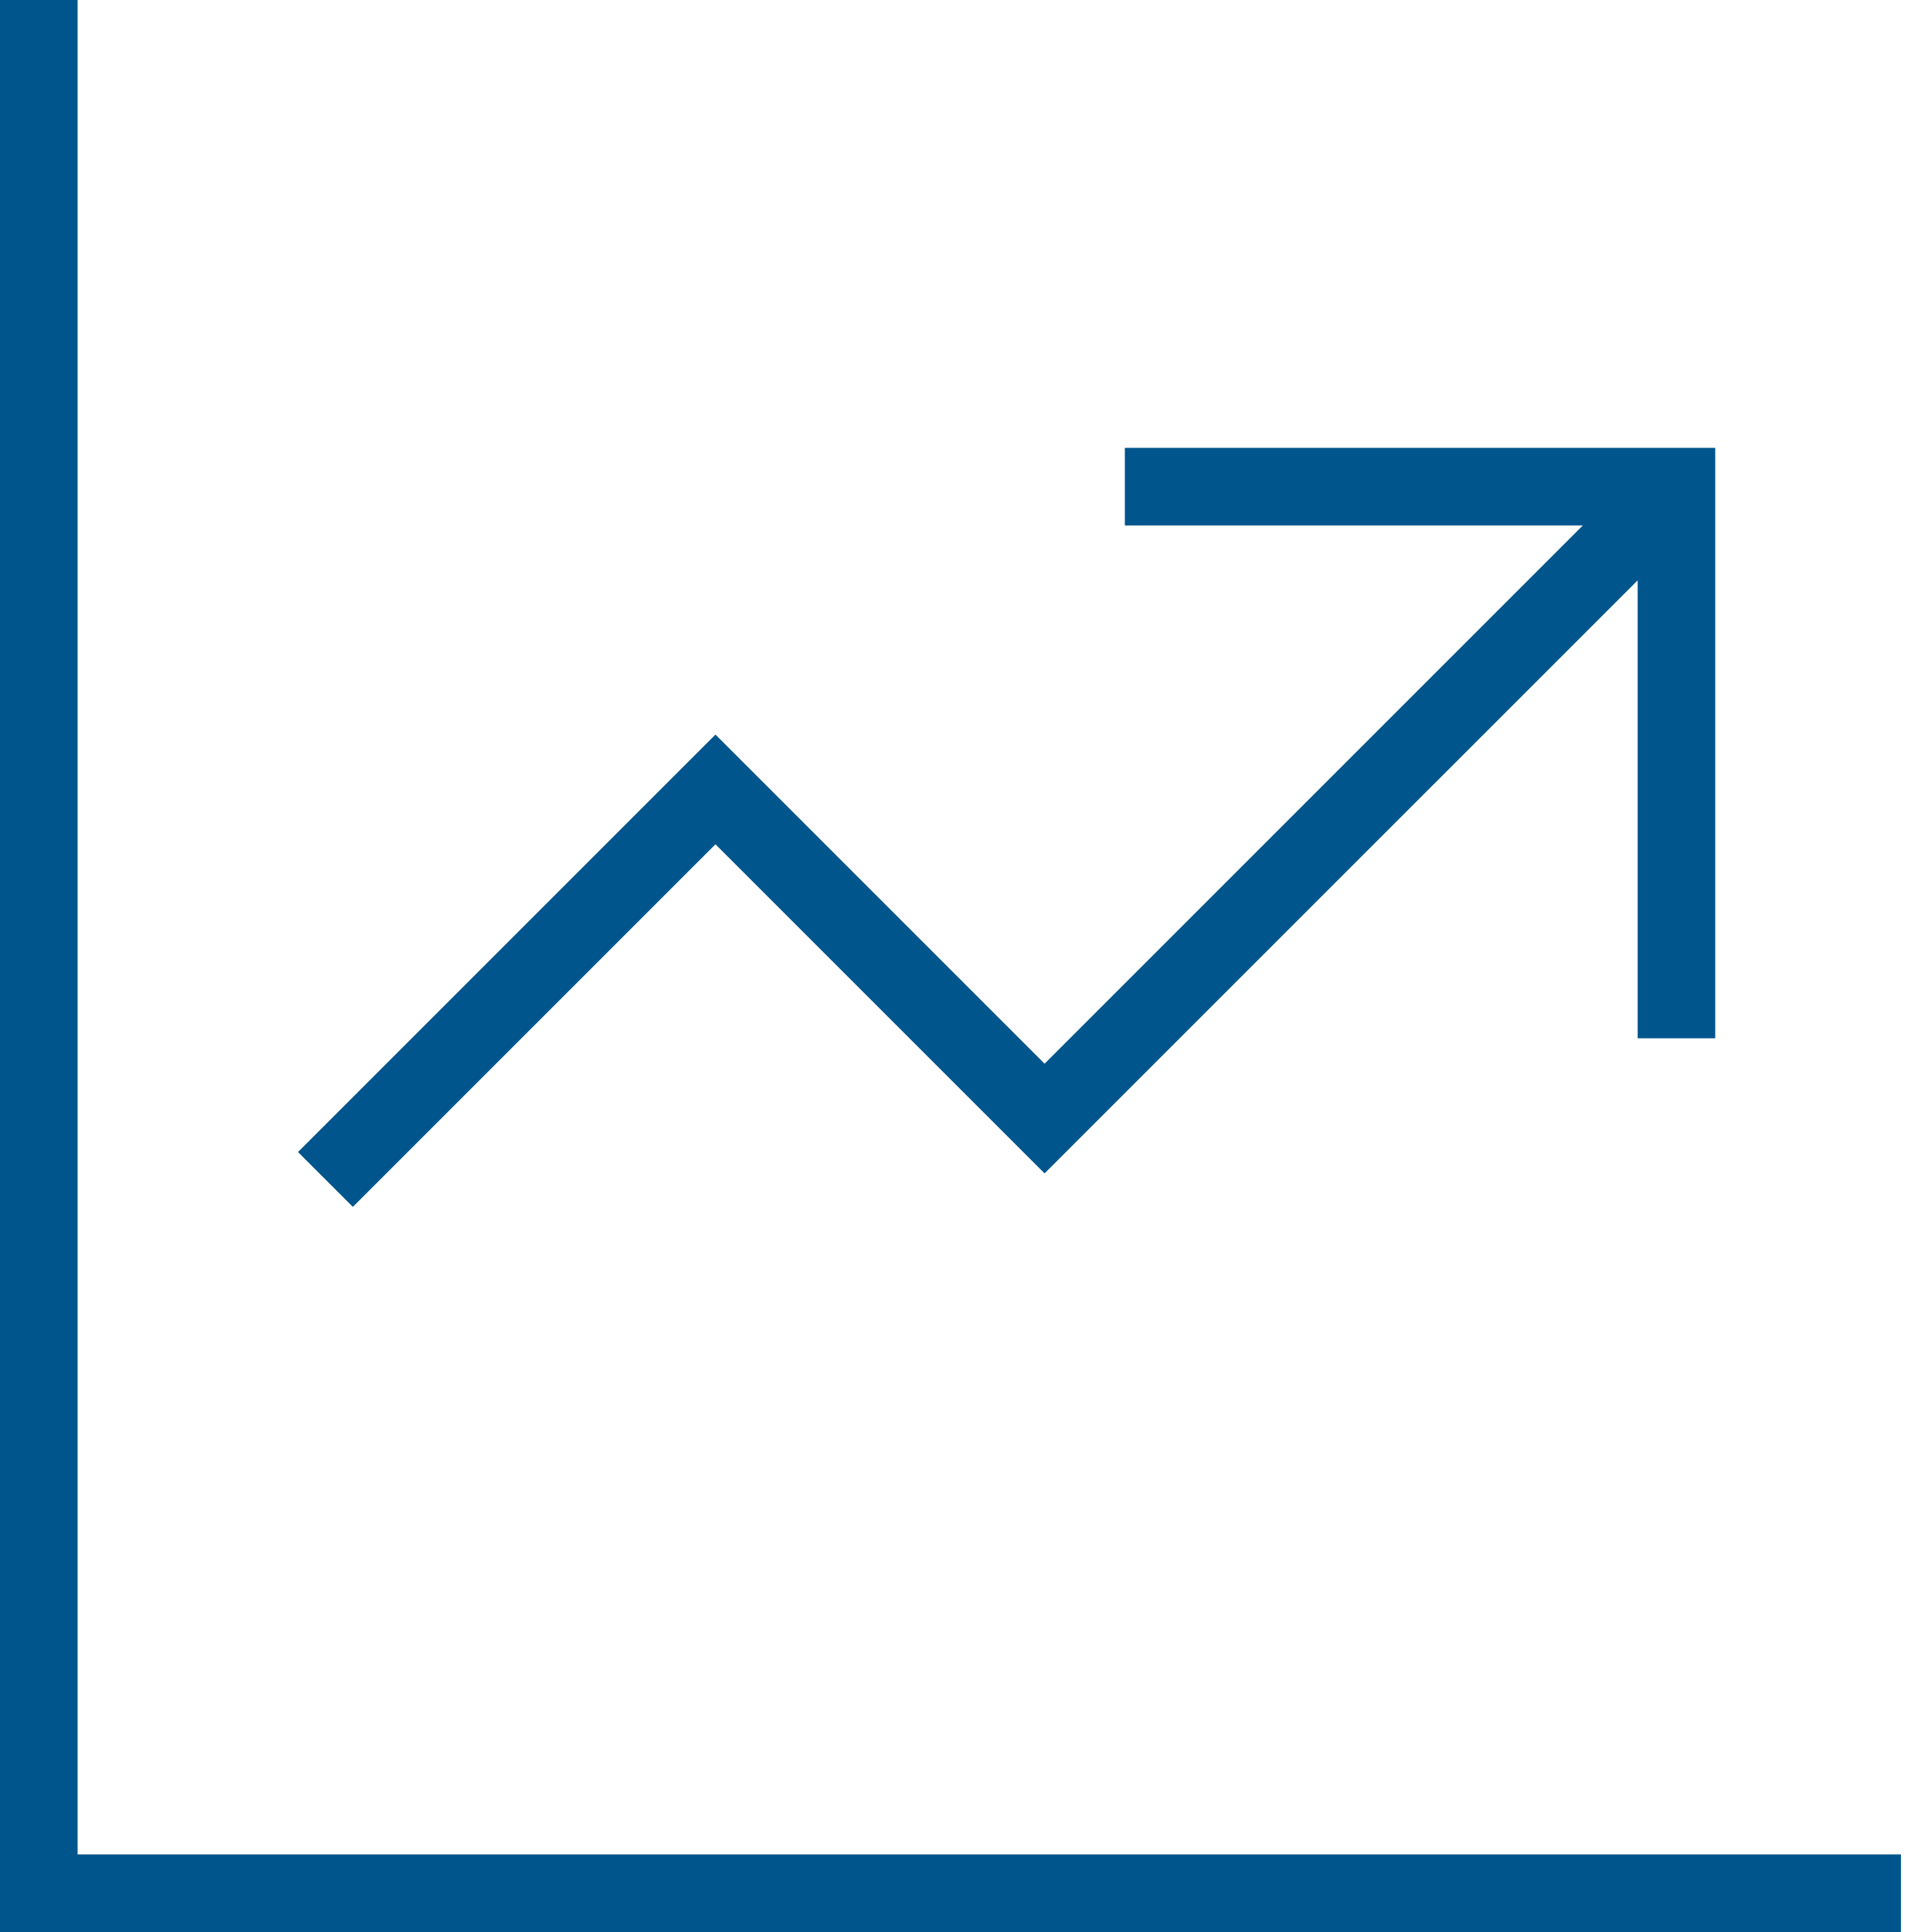 <?xml version="1.0" encoding="UTF-8"?>
<svg xmlns="http://www.w3.org/2000/svg" width="60" height="60" viewBox="0 0 60 60" fill="none">
  <path d="M2.41 57.59V0H0V60H59.036V57.59H2.41Z" fill="#00558C"></path>
  <path d="M22.219 26.22L32.44 36.441L50.859 18.023V32.244H53.268V13.909H34.933V16.319H49.155L32.44 33.034L22.219 22.813L9.255 35.778L10.958 37.481L22.219 26.22Z" fill="#00558C"></path>
</svg>
